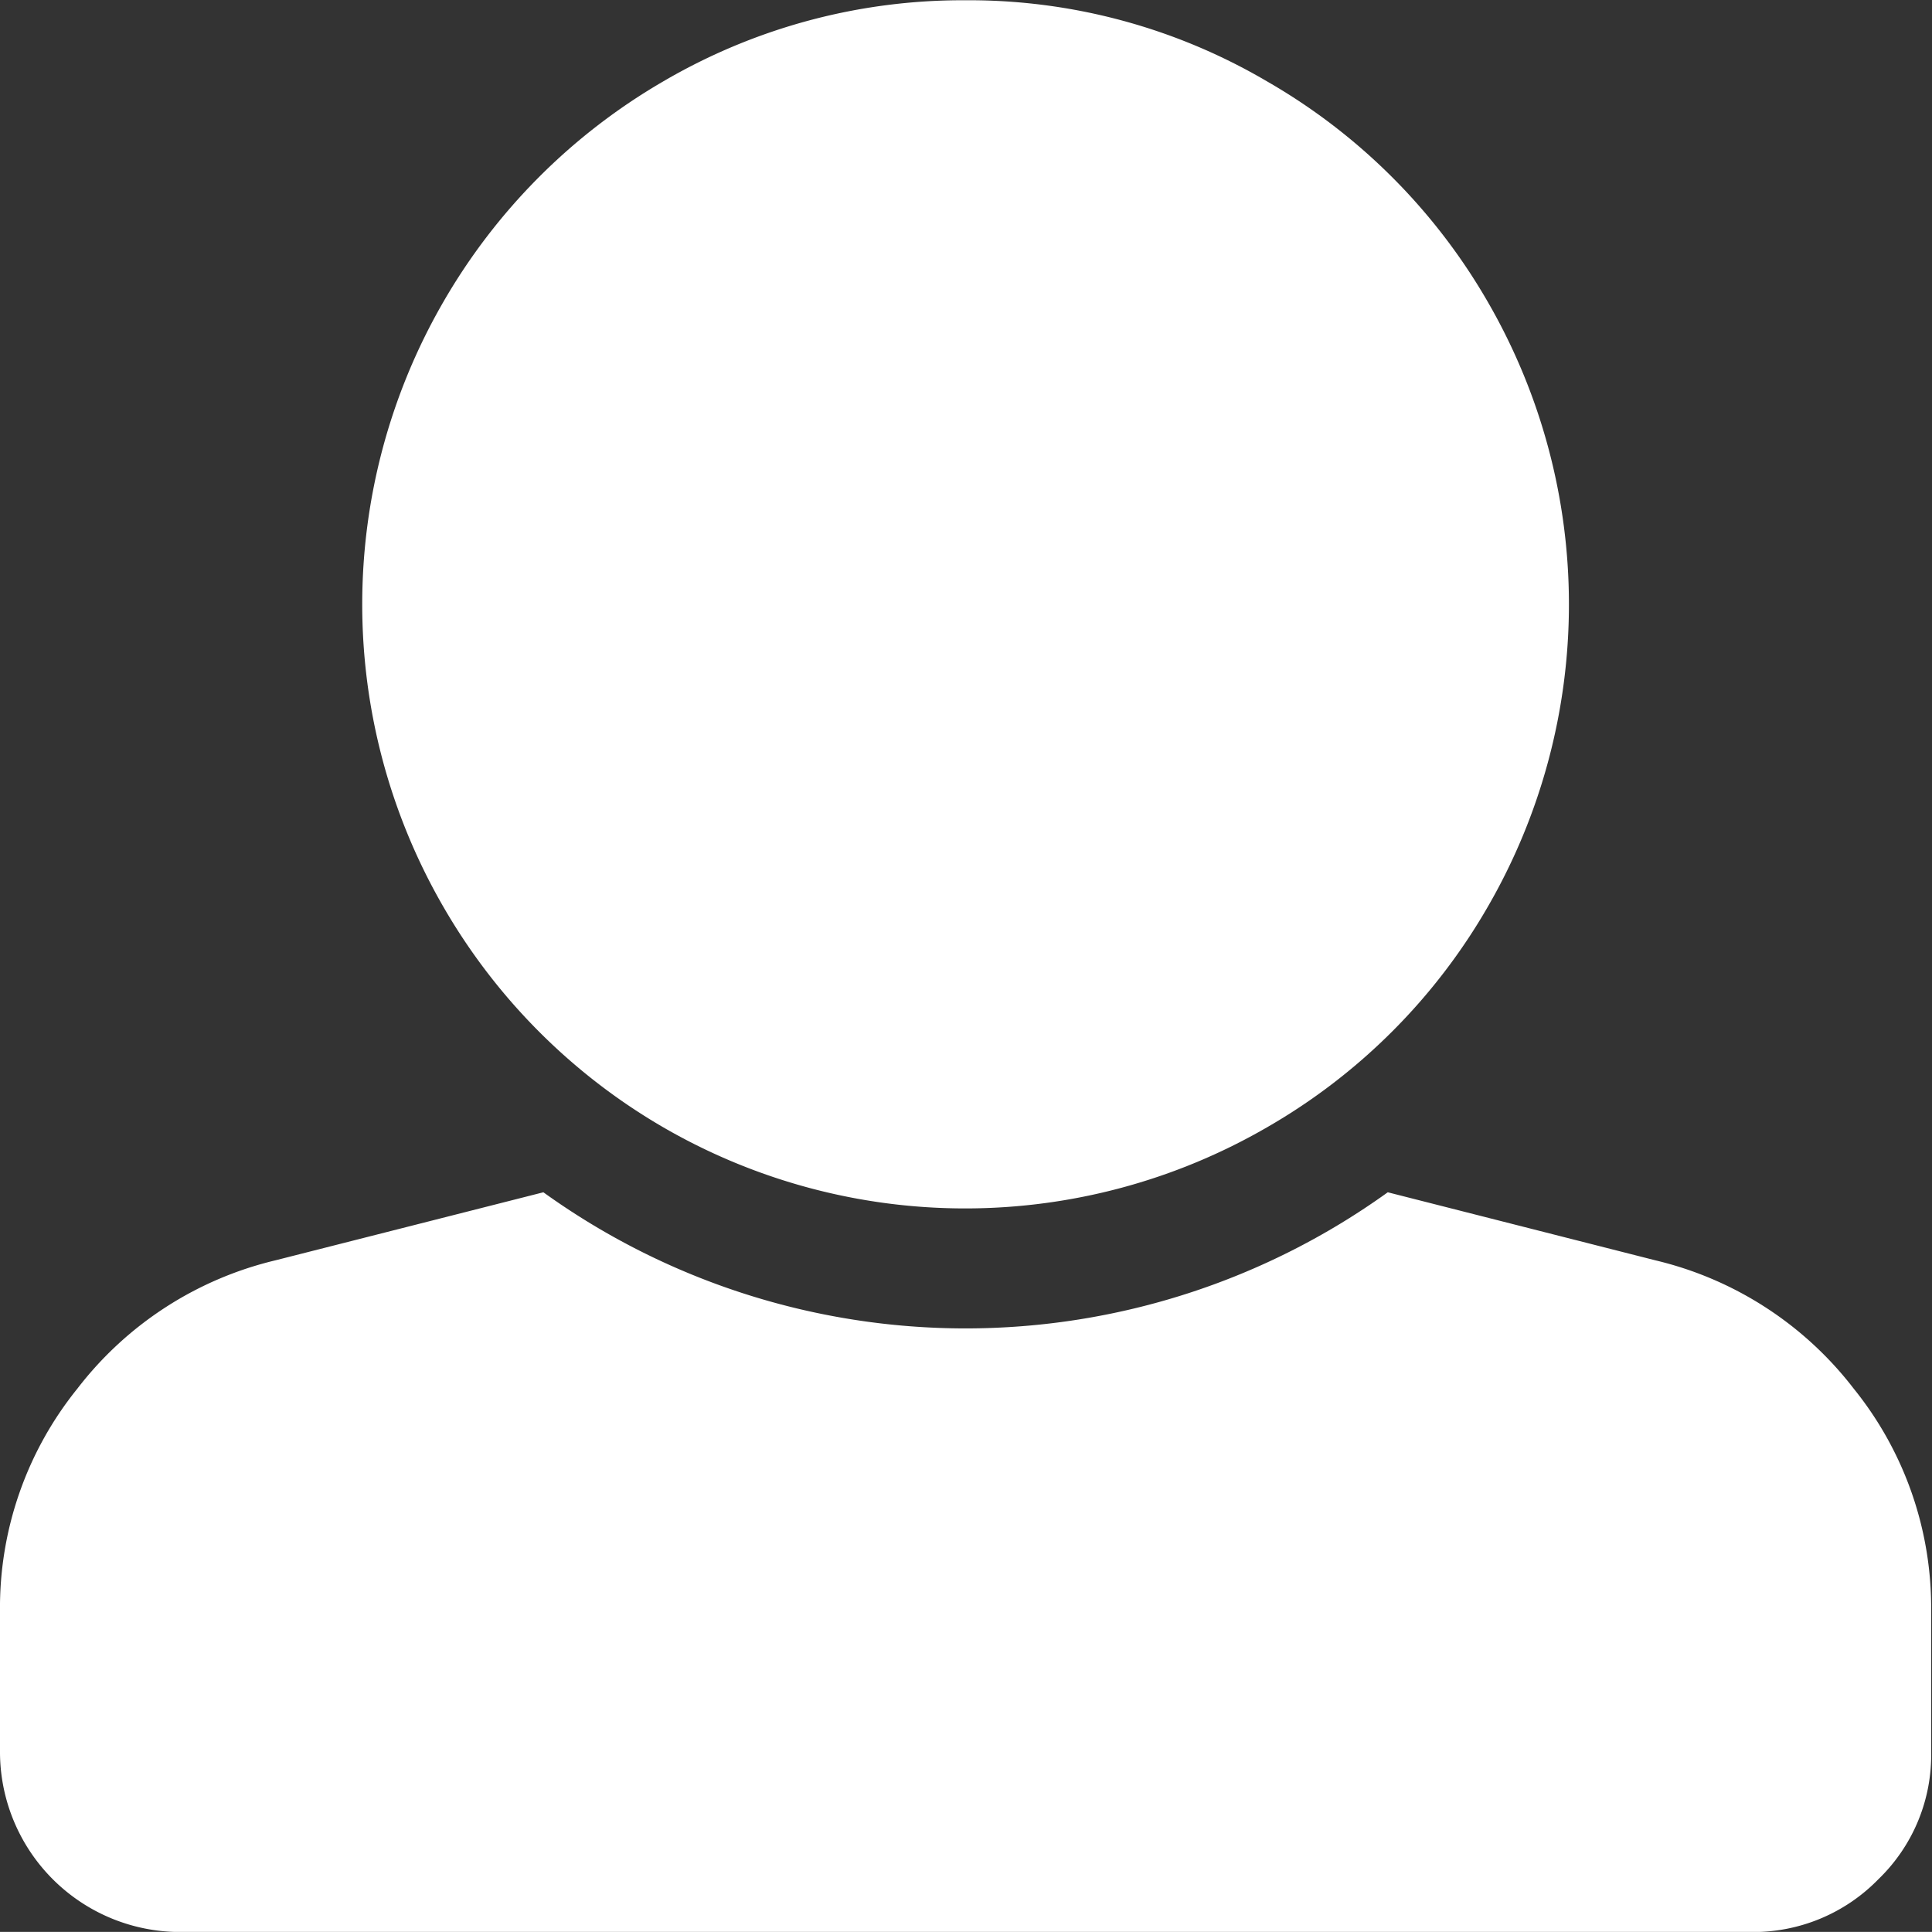 <svg xmlns="http://www.w3.org/2000/svg" width="22.72" height="22.719"><rect width="100%" height="100%" fill="#333333" stroke="none"/><path id="user" d="M1204.6 48.191a6.965 6.965 0 0 0-3.55.954 7.1 7.1 0 0 0-2.59 2.6 7.106 7.106 0 0 0 0 7.1 7.1 7.1 0 0 0 2.59 2.6 7.083 7.083 0 0 0 7.1 0 7.049 7.049 0 0 0 2.6-2.6 7.106 7.106 0 0 0 0-7.1 7.048 7.048 0 0 0-2.6-2.6 6.913 6.913 0 0 0-3.55-.954zm8.12 14.819a4.151 4.151 0 0 1 2.33 1.509 4.1 4.1 0 0 1 .91 2.618v1.642a2.03 2.03 0 0 1-.62 1.508 2.053 2.053 0 0 1-1.51.621h-18.45a2.119 2.119 0 0 1-2.13-2.13v-1.642a4.1 4.1 0 0 1 .91-2.618 4.151 4.151 0 0 1 2.33-1.509l3.15-.8a8.5 8.5 0 0 0 9.93 0z" transform="translate(-1193.25 -48.188)" fill="#fff" fill-rule="evenodd"/></svg>